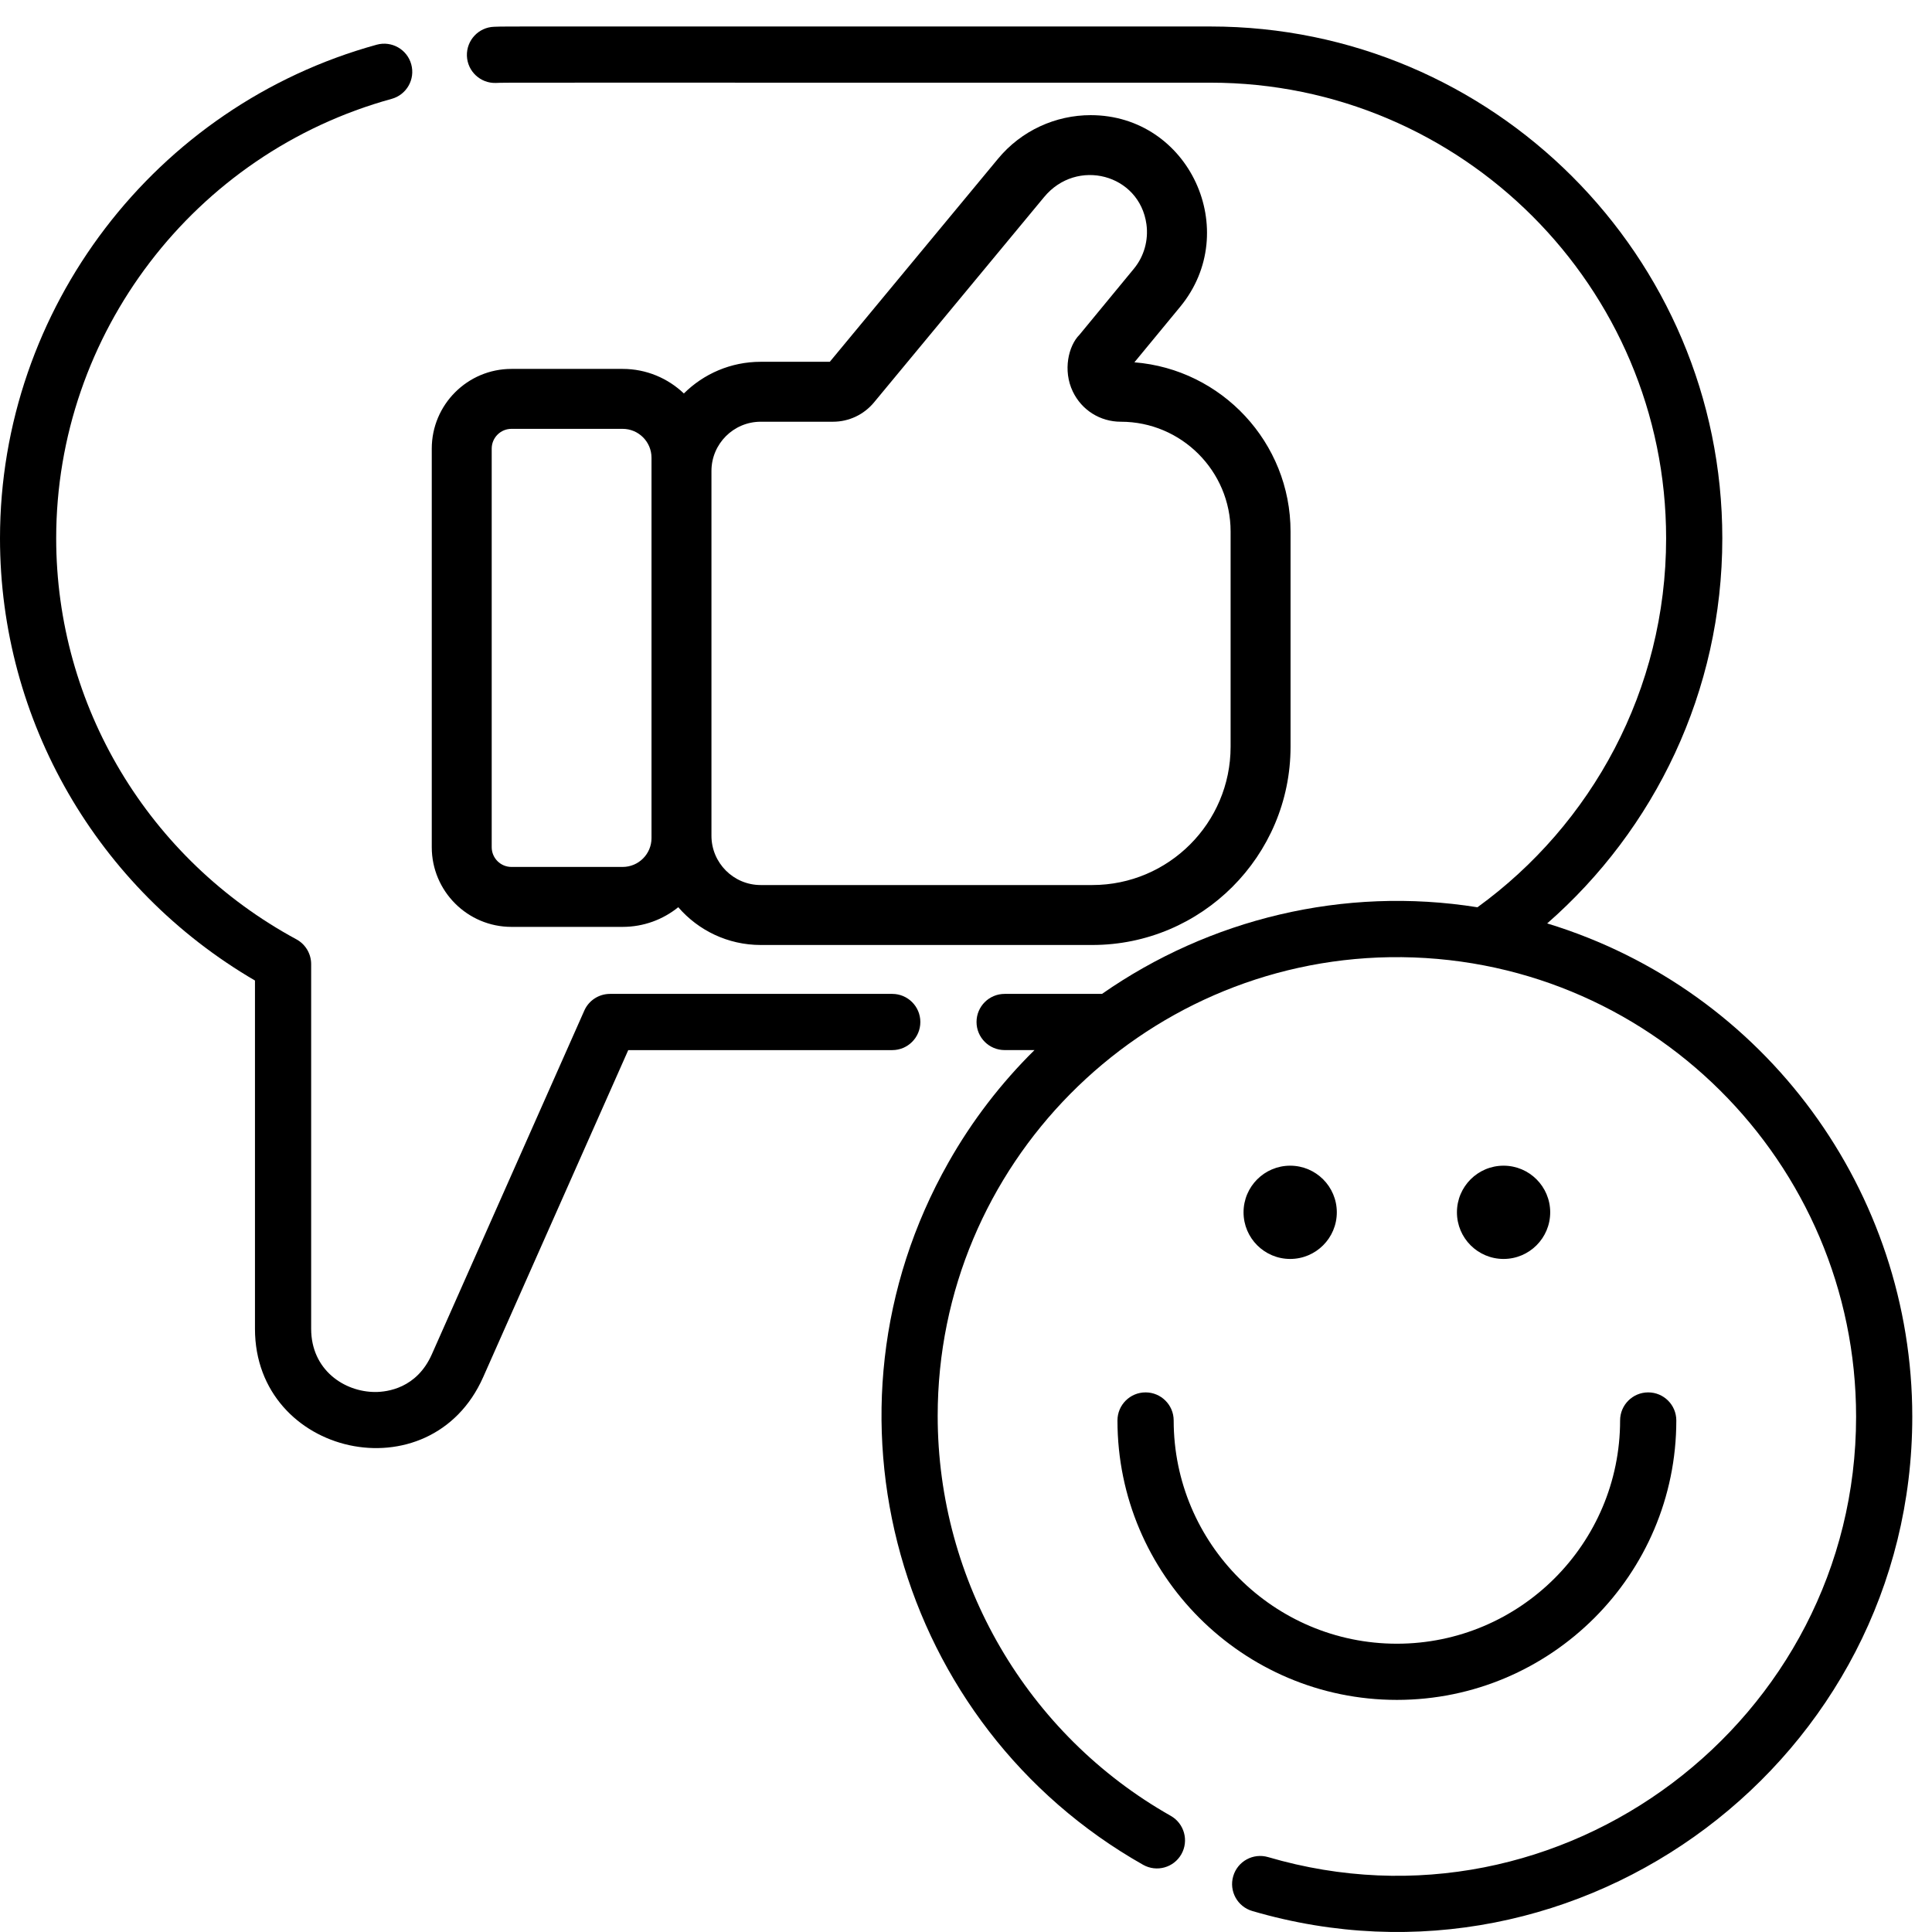 <svg width="73" height="73" viewBox="0 0 73 73" fill="none" xmlns="http://www.w3.org/2000/svg">
<path d="M41.272 35.706L28.744 35.706C27.499 35.706 26.382 35.152 25.628 34.279C25.052 34.744 24.321 35.022 23.526 35.022L19.325 35.022C17.664 35.022 16.314 33.671 16.314 32.011L16.314 16.951C16.314 15.291 17.664 13.939 19.325 13.939L23.526 13.939C24.423 13.939 25.237 14.293 25.84 14.867C26.585 14.127 27.611 13.67 28.744 13.67L31.354 13.67L37.702 6.008C38.594 4.923 39.901 4.351 41.21 4.351C44.941 4.351 46.947 8.729 44.596 11.588L42.863 13.69C46.16 13.952 48.763 16.719 48.763 20.082L48.763 28.215C48.763 32.345 45.403 35.706 41.272 35.706ZM24.617 17.295C24.617 16.694 24.128 16.204 23.526 16.204L19.325 16.204C18.914 16.204 18.579 16.539 18.579 16.951L18.579 32.011C18.579 32.423 18.914 32.757 19.325 32.757L23.526 32.757C24.128 32.757 24.617 32.269 24.617 31.667C24.617 27.154 24.617 21.896 24.617 17.295ZM46.498 20.082C46.498 17.795 44.637 15.935 42.351 15.935C41.569 15.935 40.873 15.498 40.535 14.793C40.154 13.999 40.369 13.067 40.788 12.648L42.848 10.148C43.228 9.685 43.4 9.075 43.318 8.474C43.057 6.577 40.683 5.949 39.448 7.45L33.028 15.2C32.643 15.667 32.077 15.935 31.473 15.935L28.743 15.935C27.717 15.935 26.882 16.77 26.882 17.796L26.882 31.579C26.882 32.606 27.717 33.441 28.743 33.441L41.272 33.441C44.154 33.441 46.498 31.097 46.498 28.215L46.498 20.082L46.498 20.082Z" fill="black"/>
<path d="M33.714 37.554H23.049C22.628 37.554 22.248 37.801 22.078 38.184L16.315 51.176C15.746 52.457 14.632 52.596 14.179 52.596C13.006 52.596 11.757 51.759 11.757 50.209V36.428C11.757 36.038 11.543 35.679 11.201 35.493C5.601 32.466 2.123 26.658 2.123 20.339C2.123 12.618 7.335 5.79 14.798 3.736C15.364 3.58 15.695 2.996 15.539 2.431C15.384 1.865 14.799 1.534 14.234 1.689C5.853 3.997 0 11.666 0 20.339C0 27.227 3.675 33.571 9.634 37.049V50.209C9.634 55.022 16.27 56.514 18.256 52.036L23.738 39.678H33.714C34.3 39.678 34.775 39.202 34.775 38.616C34.775 38.029 34.3 37.554 33.714 37.554Z" fill="black"/>
<path d="M58.46 34.891C62.514 31.344 65.077 26.135 65.077 20.338C65.077 9.675 56.403 1.001 45.74 1.001C17.821 1.005 19.346 0.991 18.666 1.012C18.08 1.032 17.622 1.525 17.642 2.111C17.663 2.697 18.155 3.154 18.74 3.134C19.252 3.116 17.815 3.127 45.74 3.124C55.232 3.124 62.954 10.847 62.954 20.338C62.954 26.067 60.141 31.15 55.825 34.281C50.769 33.473 45.688 34.729 41.639 37.554H37.96C37.374 37.554 36.898 38.028 36.898 38.616C36.898 39.202 37.374 39.677 37.96 39.677H39.088C37.828 40.92 36.728 42.346 35.835 43.927C30.511 53.328 33.895 65.202 43.192 70.461C43.703 70.749 44.35 70.57 44.638 70.06C44.927 69.549 44.747 68.902 44.238 68.612C38.805 65.539 35.43 59.746 35.43 53.498C35.43 44.01 43.101 36.319 52.507 36.167C62.287 36.023 70.132 43.933 70.132 53.531C70.132 64.998 59.023 73.43 47.915 70.17C47.352 70.005 46.761 70.327 46.597 70.891C46.432 71.453 46.754 72.043 47.318 72.207C59.776 75.858 72.255 66.432 72.255 53.531C72.255 45.066 66.746 37.42 58.46 34.891Z" fill="black"/>
<path d="M48.749 47.569C49.722 47.569 50.511 46.78 50.511 45.807C50.511 44.834 49.722 44.045 48.749 44.045C47.776 44.045 46.987 44.834 46.987 45.807C46.987 46.78 47.776 47.569 48.749 47.569Z" fill="black"/>
<path d="M56.812 47.569C57.785 47.569 58.574 46.78 58.574 45.807C58.574 44.834 57.785 44.045 56.812 44.045C55.839 44.045 55.05 44.834 55.05 45.807C55.05 46.78 55.839 47.569 56.812 47.569Z" fill="black"/>
<path d="M52.781 64.23C46.959 64.23 42.223 59.494 42.223 53.672C42.223 53.086 42.698 52.611 43.285 52.611C43.871 52.611 44.347 53.086 44.347 53.672C44.347 58.323 48.13 62.107 52.781 62.107C57.432 62.107 61.215 58.323 61.215 53.672C61.215 53.086 61.691 52.611 62.277 52.611C62.864 52.611 63.339 53.086 63.339 53.672C63.339 59.494 58.602 64.23 52.781 64.23Z" fill="black"/>
</svg>
